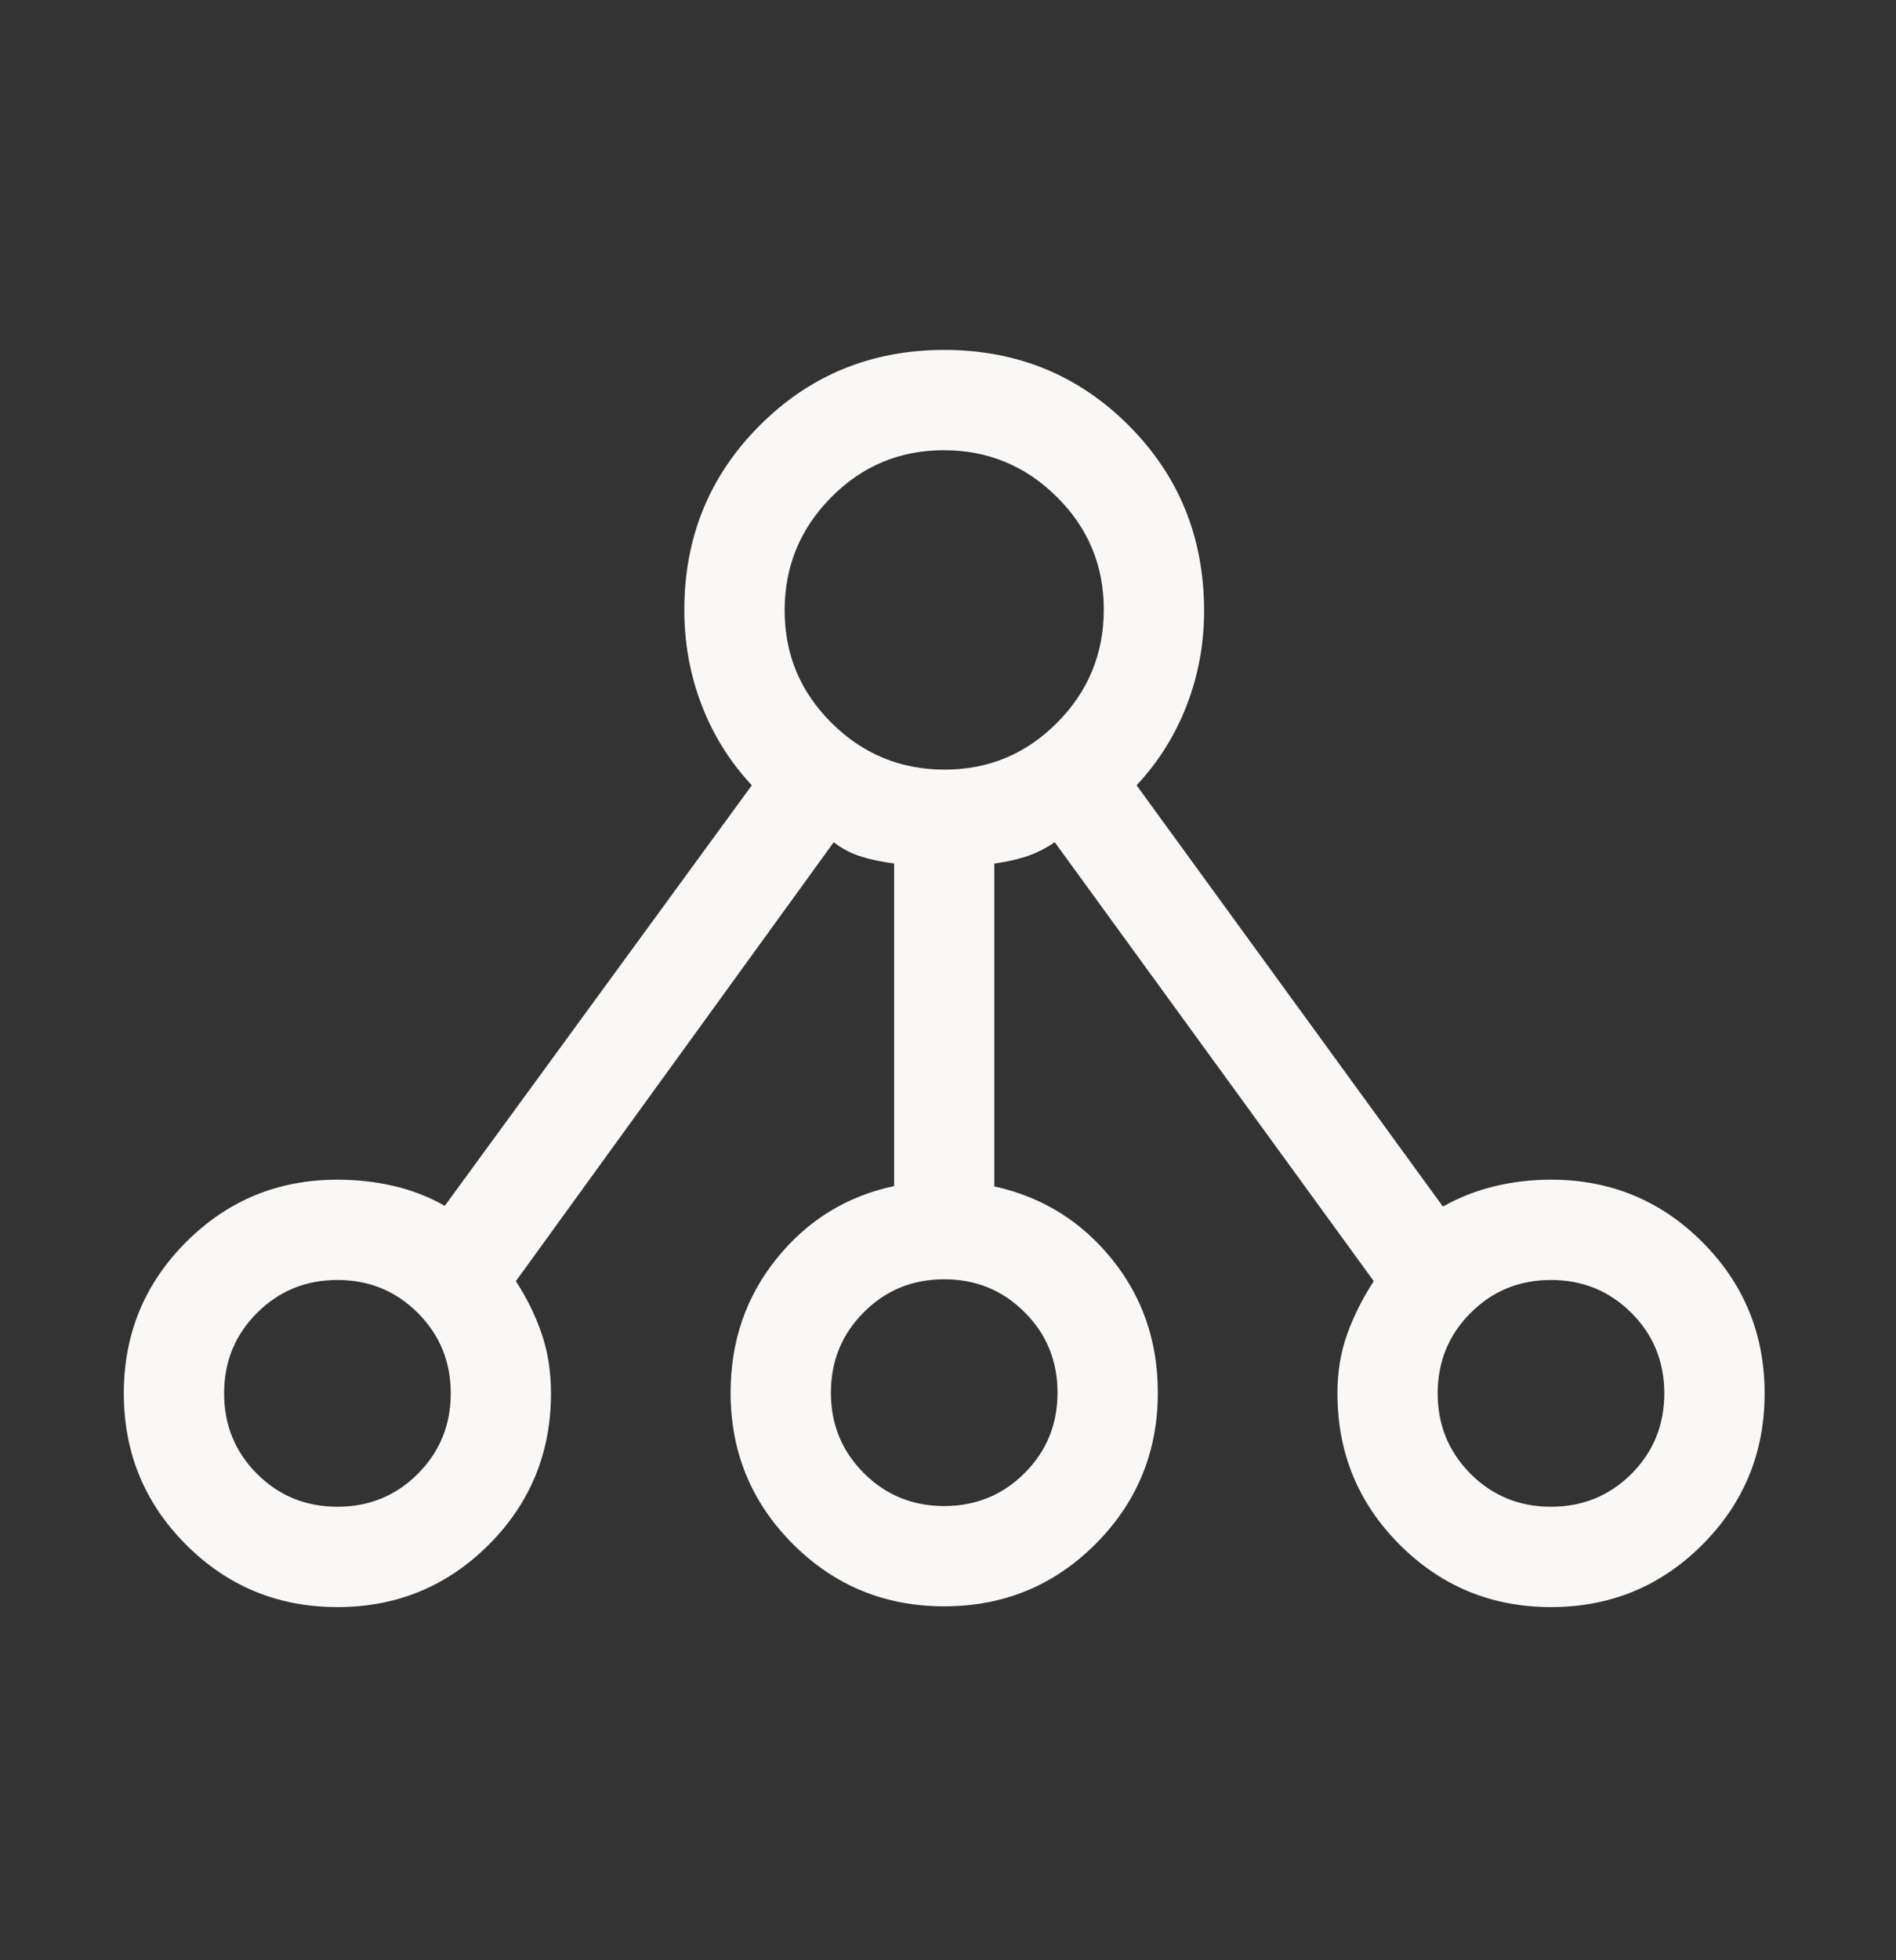 <svg width="30" height="31" viewBox="0 0 30 31" fill="none" xmlns="http://www.w3.org/2000/svg">
<rect x="0" y="0" width="30" height="31" fill="#333333" stroke="none"/>
<mask id="mask0_5825_1372" style="mask-type:alpha" maskUnits="userSpaceOnUse" x="0" y="0" width="30" height="31">
<rect x="0.295" y="0.824" width="29.29" height="29.29" fill="#D9D9D9"/>
</mask>
<g mask="url(#mask0_5825_1372)">
<path d="M5.339 25.415C4.4 25.415 3.602 25.086 2.945 24.429C2.288 23.772 1.959 22.974 1.959 22.035C1.959 21.097 2.288 20.299 2.945 19.642C3.602 18.984 4.4 18.656 5.339 18.656C5.641 18.656 5.935 18.688 6.22 18.753C6.506 18.818 6.778 18.923 7.038 19.069L11.896 12.419C11.55 12.049 11.286 11.627 11.103 11.152C10.92 10.677 10.828 10.175 10.828 9.646C10.828 8.496 11.226 7.523 12.022 6.727C12.817 5.932 13.79 5.534 14.94 5.534C16.09 5.534 17.063 5.932 17.858 6.727C18.654 7.523 19.052 8.5 19.052 9.659C19.052 10.183 18.96 10.681 18.777 11.154C18.594 11.627 18.33 12.049 17.984 12.419L22.831 19.081C23.09 18.935 23.364 18.828 23.652 18.759C23.94 18.69 24.236 18.656 24.541 18.656C25.48 18.656 26.278 18.984 26.935 19.642C27.592 20.299 27.921 21.097 27.921 22.035C27.921 22.974 27.592 23.772 26.935 24.429C26.278 25.086 25.48 25.415 24.541 25.415C23.603 25.415 22.805 25.086 22.148 24.429C21.49 23.772 21.162 22.974 21.162 22.035C21.162 21.694 21.214 21.379 21.319 21.091C21.424 20.802 21.563 20.526 21.737 20.261L16.689 13.319C16.537 13.422 16.383 13.498 16.228 13.548C16.073 13.597 15.908 13.633 15.733 13.656V18.762C16.486 18.927 17.105 19.31 17.591 19.909C18.077 20.508 18.32 21.213 18.32 22.024C18.32 22.962 17.991 23.76 17.334 24.418C16.677 25.075 15.879 25.403 14.94 25.403C14.001 25.403 13.204 25.075 12.546 24.418C11.889 23.76 11.56 22.962 11.56 22.024C11.56 21.213 11.803 20.506 12.289 19.903C12.775 19.3 13.394 18.918 14.147 18.757V13.656C13.965 13.633 13.793 13.597 13.632 13.548C13.47 13.498 13.323 13.422 13.192 13.319L8.162 20.261C8.336 20.526 8.472 20.802 8.57 21.091C8.669 21.379 8.718 21.694 8.718 22.035C8.718 22.974 8.39 23.772 7.733 24.429C7.075 25.086 6.278 25.415 5.339 25.415ZM5.339 23.828C5.84 23.828 6.264 23.655 6.611 23.308C6.958 22.96 7.132 22.536 7.132 22.035C7.132 21.534 6.958 21.11 6.611 20.763C6.264 20.416 5.84 20.242 5.339 20.242C4.838 20.242 4.414 20.416 4.067 20.763C3.719 21.11 3.546 21.534 3.546 22.035C3.546 22.536 3.719 22.96 4.067 23.308C4.414 23.655 4.838 23.828 5.339 23.828ZM14.94 23.817C15.441 23.817 15.865 23.643 16.212 23.296C16.56 22.949 16.733 22.525 16.733 22.024C16.733 21.523 16.56 21.099 16.212 20.752C15.865 20.404 15.441 20.231 14.94 20.231C14.439 20.231 14.015 20.404 13.668 20.752C13.321 21.099 13.147 21.523 13.147 22.024C13.147 22.525 13.321 22.949 13.668 23.296C14.015 23.643 14.439 23.817 14.94 23.817ZM24.541 23.828C25.042 23.828 25.466 23.655 25.814 23.308C26.161 22.96 26.334 22.536 26.334 22.035C26.334 21.534 26.161 21.11 25.814 20.763C25.466 20.416 25.042 20.242 24.541 20.242C24.04 20.242 23.616 20.416 23.269 20.763C22.922 21.11 22.748 21.534 22.748 22.035C22.748 22.536 22.922 22.96 23.269 23.308C23.616 23.655 24.04 23.828 24.541 23.828ZM14.947 12.171C15.643 12.171 16.237 11.923 16.728 11.428C17.22 10.932 17.465 10.336 17.465 9.639C17.465 8.943 17.218 8.349 16.722 7.858C16.226 7.366 15.63 7.12 14.934 7.12C14.237 7.12 13.643 7.368 13.152 7.864C12.661 8.36 12.415 8.956 12.415 9.652C12.415 10.349 12.663 10.943 13.159 11.434C13.654 11.925 14.25 12.171 14.947 12.171Z" fill="#F9F8F6"/>
</g>
</svg>

